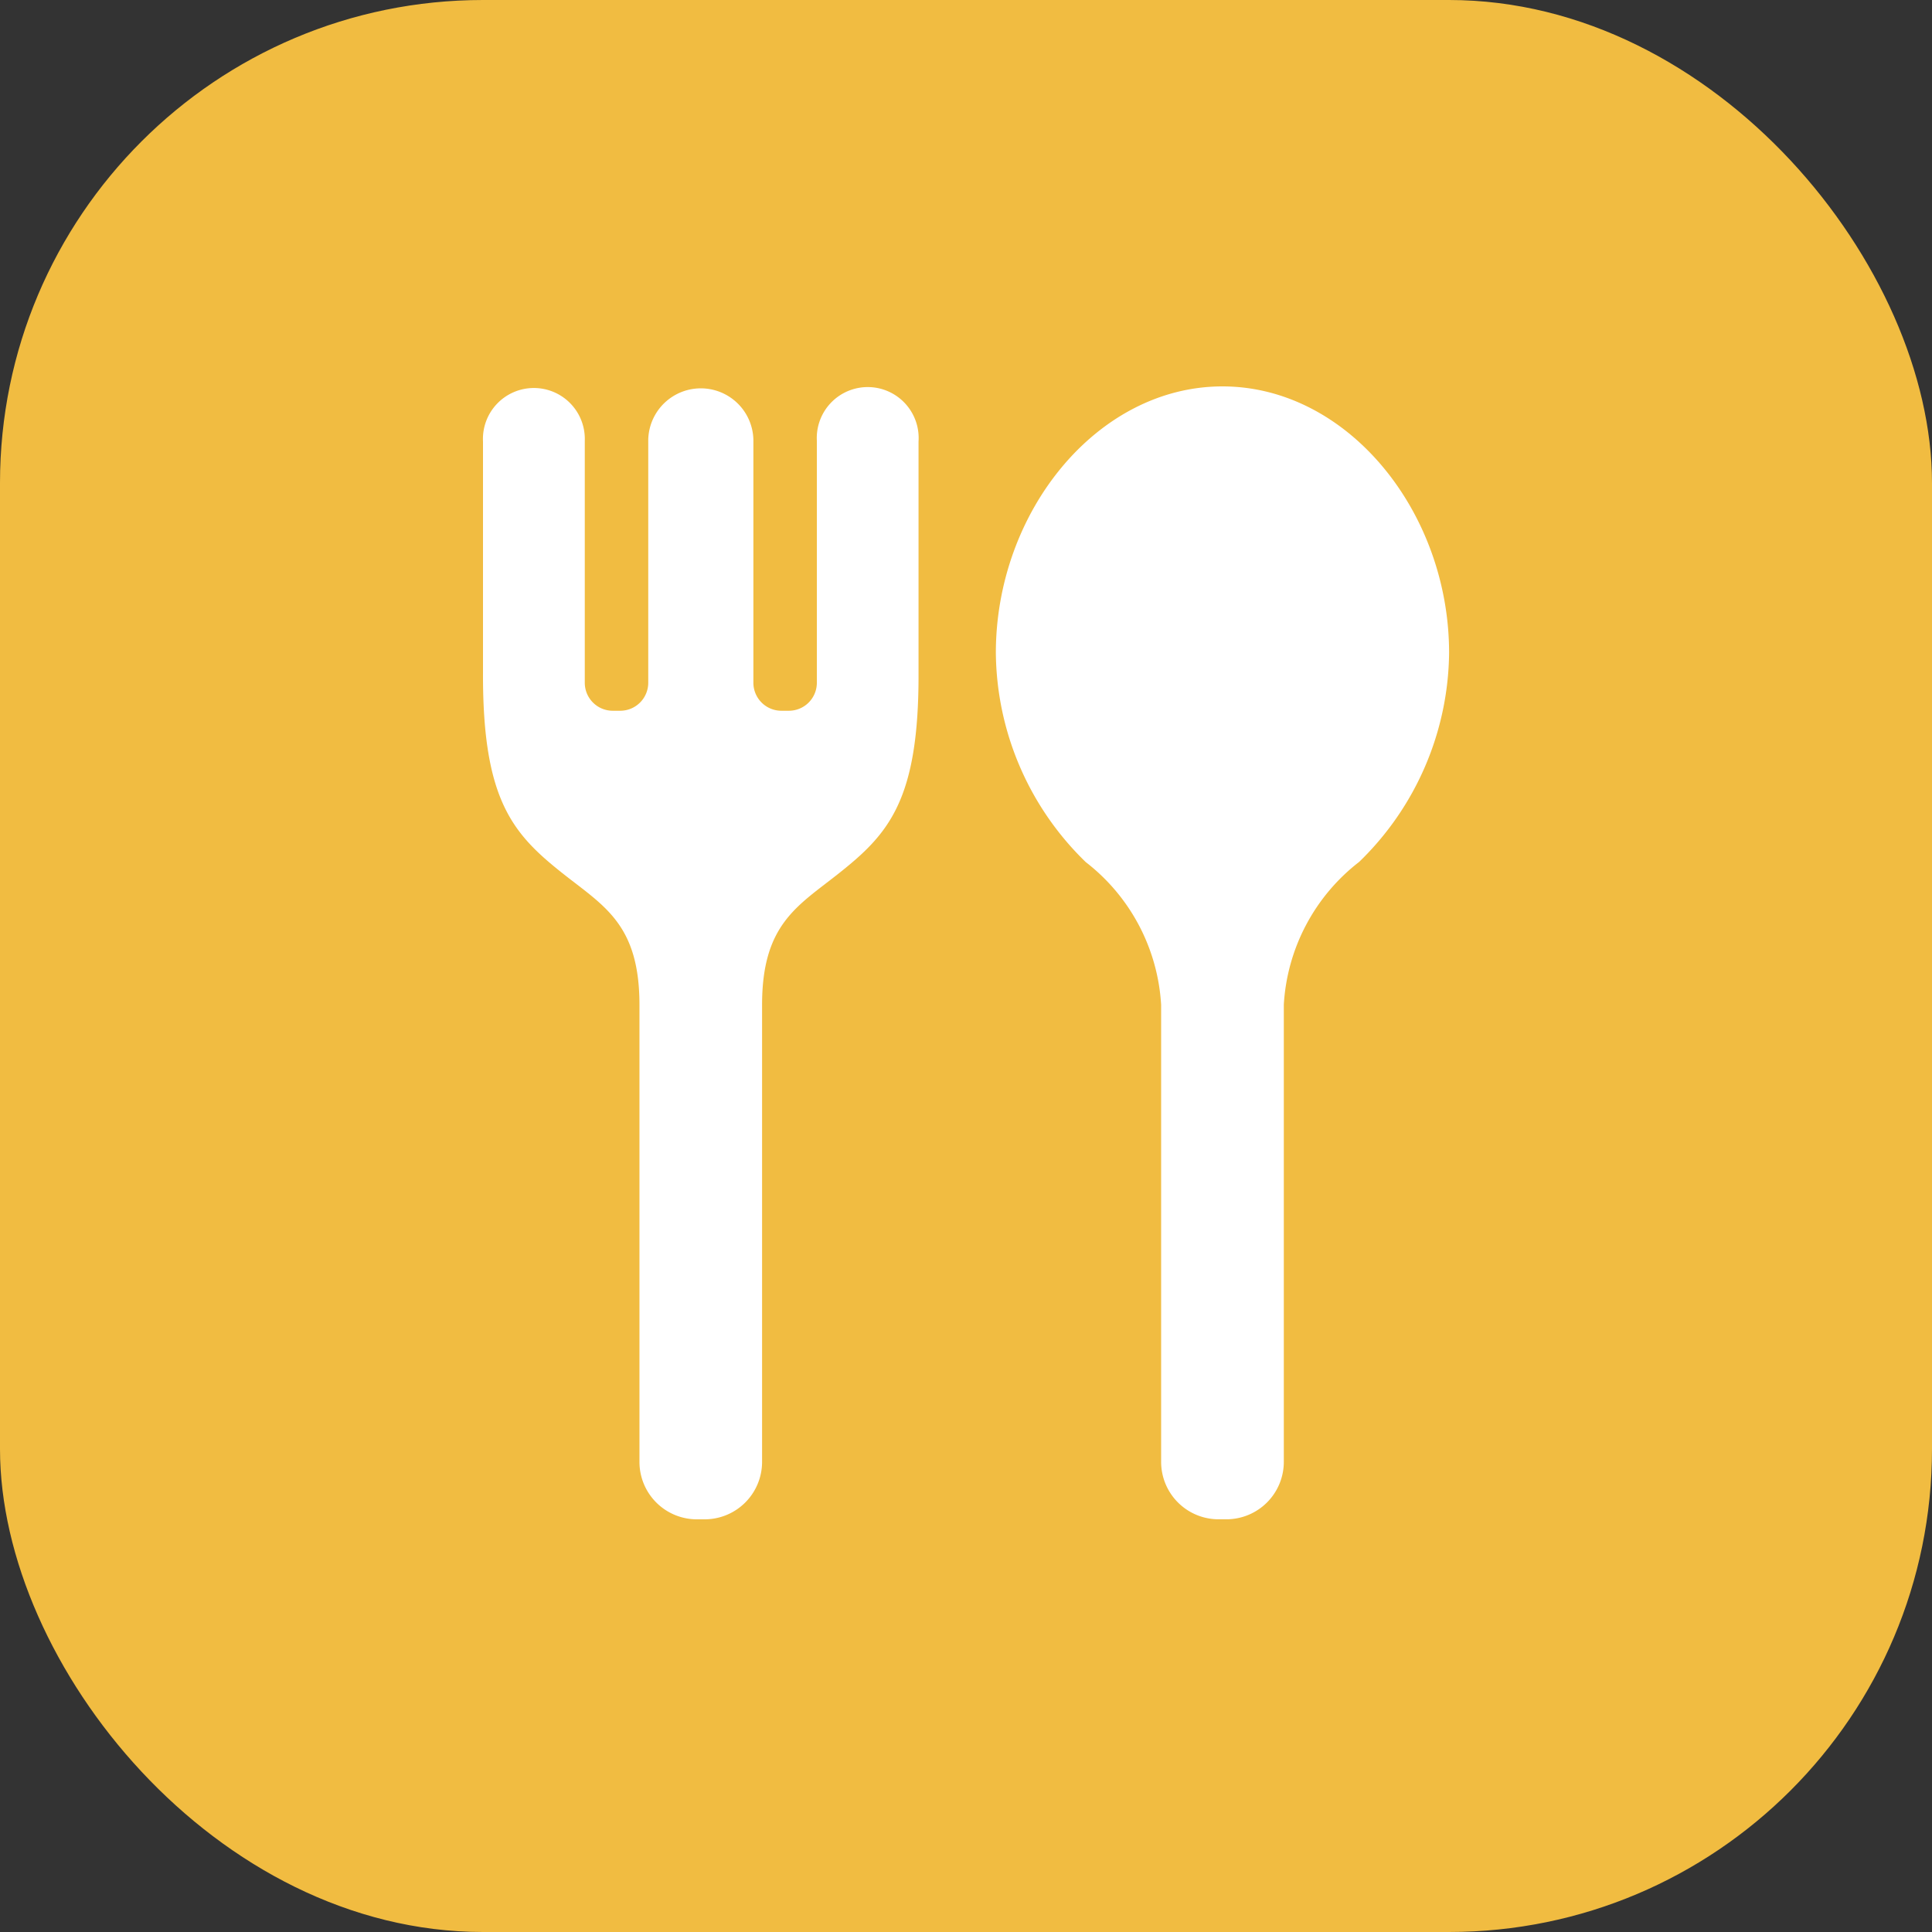 <svg xmlns="http://www.w3.org/2000/svg" width="60" height="60" viewBox="0 0 60 60">
  <rect x="0" y="0" width="60" height="60" fill="#333333" stroke="none"/>
  <g id="グループ_6" data-name="グループ 6" transform="translate(-460 -855)">
    <rect id="長方形_13" data-name="長方形 13" width="60" height="60" rx="15" transform="translate(460 855)" fill="#f1bc41"/>
    <g id="フォークとスプーンのお食事アイコン素材" transform="translate(437.277 867)">
      <path id="パス_1" data-name="パス 1" d="M276.515,0c-3.887,0-7.037,3.889-7.037,8.279a9.16,9.16,0,0,0,2.792,6.494,6.049,6.049,0,0,1,2.341,4.434V33.4a1.784,1.784,0,0,0,1.784,1.783h.242a1.784,1.784,0,0,0,1.784-1.783v-14.2a6.048,6.048,0,0,1,2.341-4.434,9.16,9.16,0,0,0,2.792-6.494C283.552,3.889,280.4,0,276.515,0Z" transform="translate(-215.828)" fill="#fff"/>
      <path id="パス_2" data-name="パス 2" d="M48.091,2.269V9.785a.869.869,0,0,1-.869.87h-.233a.87.87,0,0,1-.869-.87V2.235a1.633,1.633,0,0,0-3.265,0V9.785a.87.87,0,0,1-.87.87h-.232a.869.869,0,0,1-.869-.87V2.269a1.582,1.582,0,1,0-3.161.025V9.471c-.015,3.986.937,5.02,2.509,6.262,1.267,1,2.35,1.572,2.35,4.057V33.983a1.783,1.783,0,0,0,1.783,1.783h.242a1.784,1.784,0,0,0,1.783-1.783V19.789c0-2.485,1.082-3.056,2.349-4.057,1.573-1.242,2.525-2.276,2.51-6.262V2.294A1.582,1.582,0,1,0,48.091,2.269Z" transform="translate(0 -0.582)" fill="#fff"/>
    </g>
  </g>
</svg>
